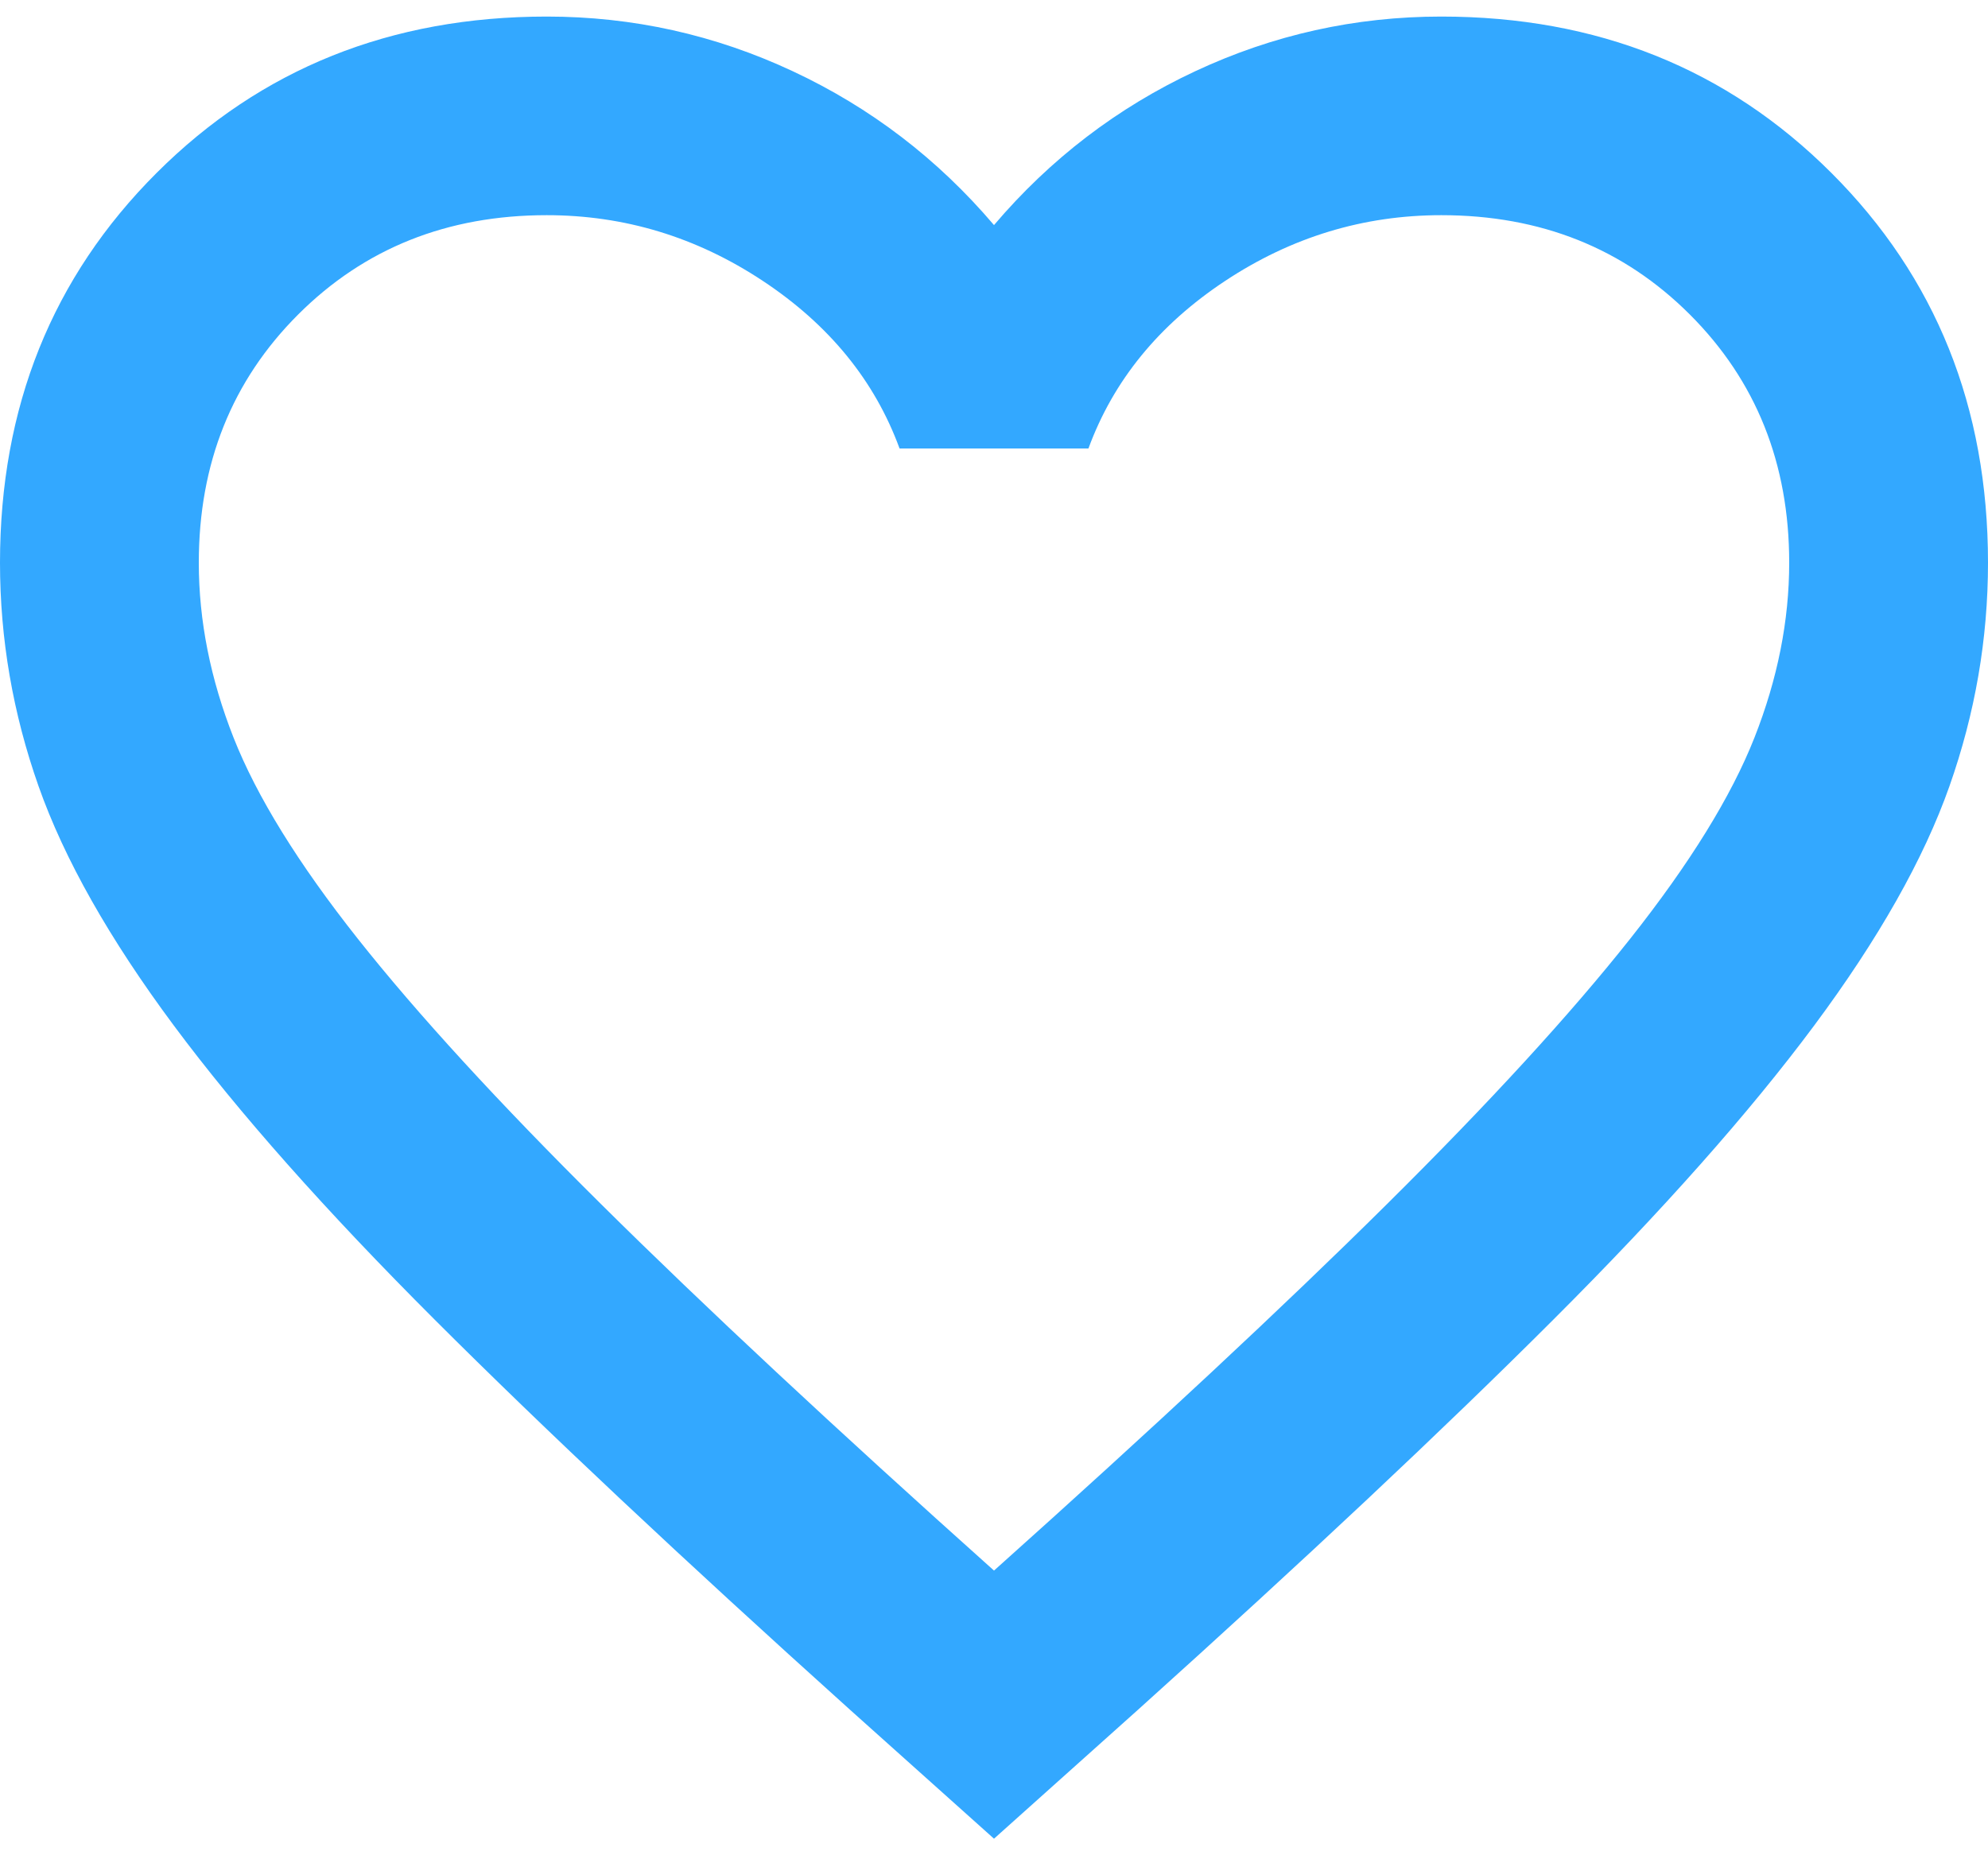 <?xml version="1.0" encoding="UTF-8"?>
<svg width="60px" height="56px" viewBox="0 0 60 56" version="1.1" xmlns="http://www.w3.org/2000/svg" xmlns:xlink="http://www.w3.org/1999/xlink">
    <title>Icon-5</title>
    <g id="Final" stroke="none" stroke-width="1" fill="none" fill-rule="evenodd">
        <g id="Desktop" transform="translate(-772, -1943)" fill="#33A8FF" fill-rule="nonzero">
            <g id="Body-section" transform="translate(1, 885.5)">
                <path d="M801,1113 L796.65,1109.104 C791.6,1104.558 787.425,1100.636 784.125,1097.339 C780.825,1094.042 778.2,1091.082 776.25,1088.46 C774.3,1085.837 772.938,1083.427 772.163,1081.229 C771.388,1079.031 771,1076.783 771,1074.485 C771,1069.789 772.575,1065.868 775.725,1062.721 C778.875,1059.574 782.8,1058 787.5,1058 C790.1,1058 792.575,1058.55 794.925,1059.649 C797.275,1060.747 799.3,1062.296 801,1064.294 C802.7,1062.296 804.725,1060.747 807.075,1059.649 C809.425,1058.55 811.9,1058 814.5,1058 C819.2,1058 823.125,1059.574 826.275,1062.721 C829.425,1065.868 831,1069.789 831,1074.485 C831,1076.783 830.612,1079.031 829.837,1081.229 C829.062,1083.427 827.7,1085.837 825.75,1088.46 C823.8,1091.082 821.175,1094.042 817.875,1097.339 C814.575,1100.636 810.4,1104.558 805.35,1109.104 L801,1113 Z M801,1104.907 C805.8,1100.611 809.75,1096.927 812.85,1093.855 C815.95,1090.783 818.4,1088.11 820.2,1085.837 C822,1083.564 823.25,1081.541 823.95,1079.768 C824.65,1077.994 825,1076.233 825,1074.485 C825,1071.488 824,1068.99 822,1066.992 C820,1064.994 817.5,1063.995 814.5,1063.995 C812.15,1063.995 809.975,1064.656 807.975,1065.98 C805.975,1067.304 804.6,1068.99 803.85,1071.038 L798.15,1071.038 C797.4,1068.99 796.025,1067.304 794.025,1065.98 C792.025,1064.656 789.85,1063.995 787.5,1063.995 C784.5,1063.995 782,1064.994 780,1066.992 C778,1068.99 777,1071.488 777,1074.485 C777,1076.233 777.35,1077.994 778.05,1079.768 C778.75,1081.541 780,1083.564 781.8,1085.837 C783.6,1088.11 786.05,1090.783 789.15,1093.855 C792.25,1096.927 796.2,1100.611 801,1104.907 Z" id="Icon-5"></path>
            </g>
        </g>
    </g>
</svg>